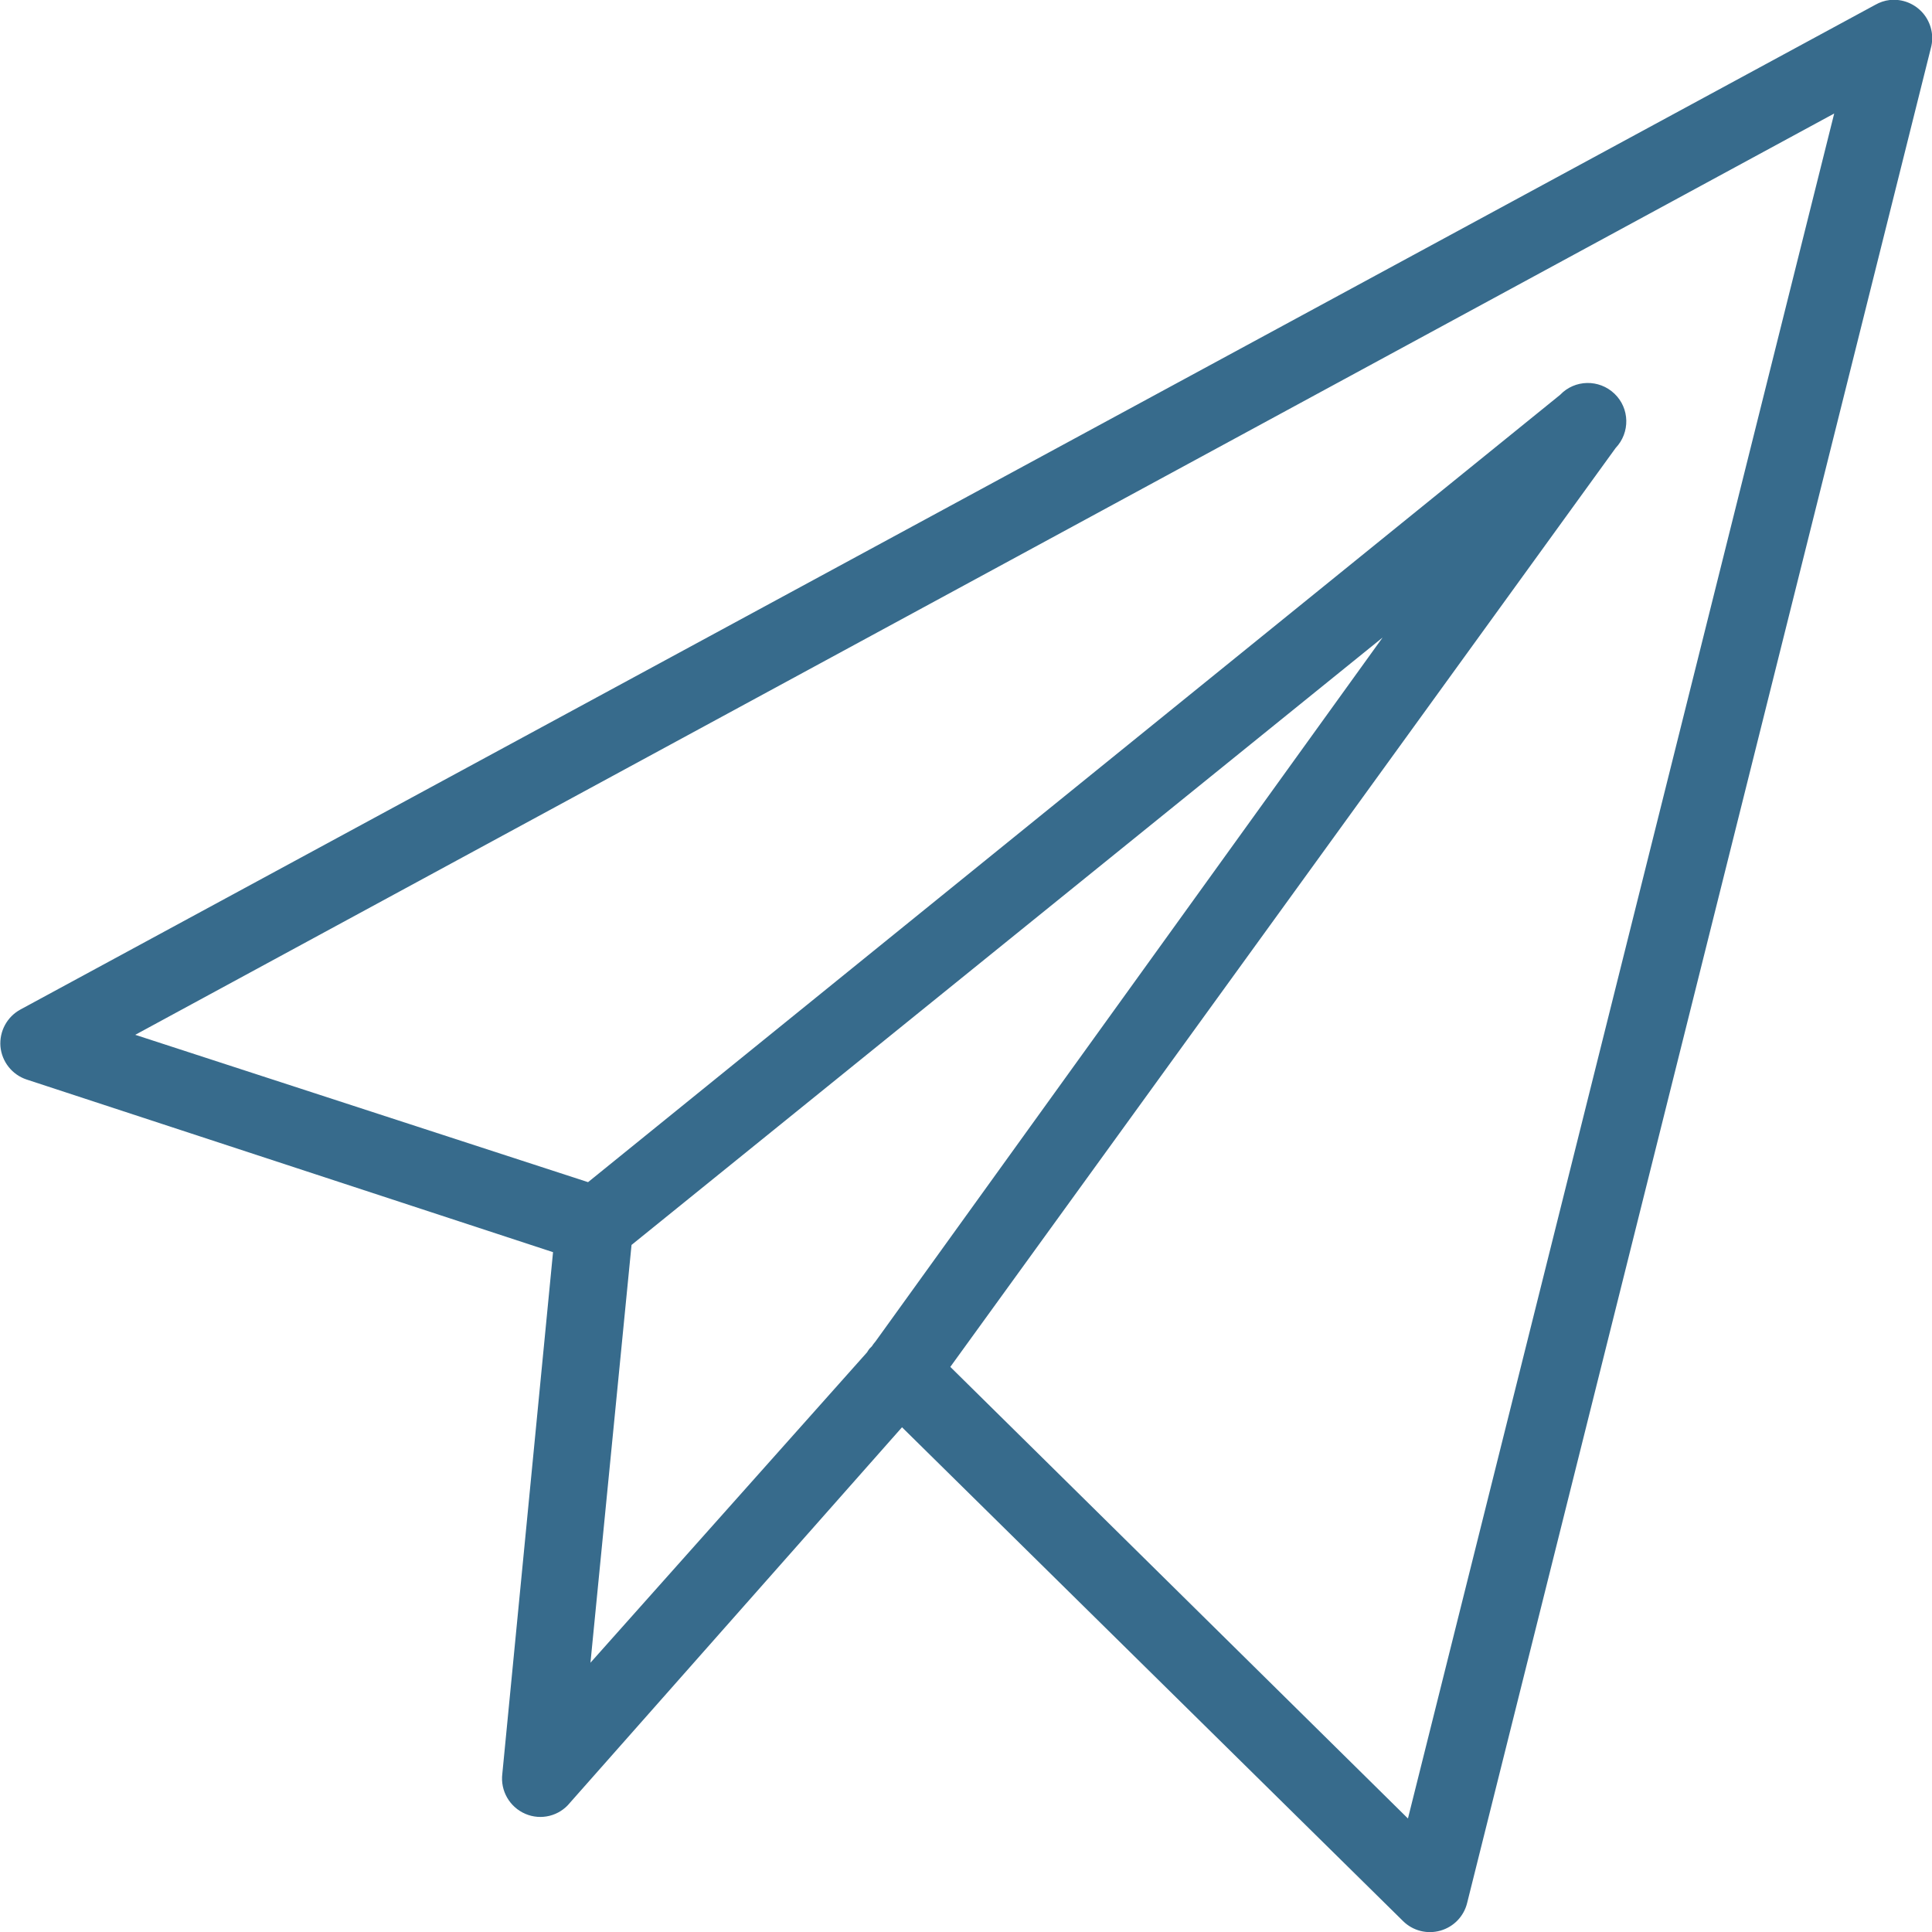 <?xml version="1.0" encoding="UTF-8"?>
<svg xmlns="http://www.w3.org/2000/svg" xmlns:xlink="http://www.w3.org/1999/xlink" viewBox="0 0 100 100" width="100px" height="100px">
<g id="surface1364472">
<path style=" stroke:none;fill-rule:nonzero;fill:rgb(21.569%,41.961%,54.902%);fill-opacity:1;" d="M 97.812 0 C 97.547 0.031 97.297 0.117 97.062 0.25 L 1.062 52.25 C 0.367 52.625 -0.039 53.375 0.023 54.164 C 0.094 54.953 0.625 55.625 1.375 55.875 L 28.625 64.812 L 26 91.812 C 25.891 92.688 26.375 93.531 27.188 93.883 C 28 94.234 28.945 94 29.5 93.312 L 46.688 73.875 L 72.625 99.438 C 73.133 99.938 73.867 100.125 74.555 99.93 C 75.242 99.734 75.766 99.195 75.938 98.5 L 99.938 2.5 C 100.117 1.867 99.961 1.188 99.539 0.688 C 99.109 0.188 98.469 -0.07 97.812 0 Z M 94.938 5.875 L 72.875 94.125 L 49.188 70.75 L 83.625 23.188 C 84.383 22.391 84.359 21.133 83.562 20.375 C 82.766 19.617 81.508 19.641 80.75 20.438 L 30.438 61.188 L 7 53.562 Z M 71.562 33 L 45.312 69.438 C 45.242 69.516 45.18 69.602 45.125 69.688 L 45 69.812 C 44.953 69.875 44.914 69.938 44.875 70 L 30.562 86.062 L 32.688 64.438 Z M 71.562 33 "/>
</g>
</svg>
